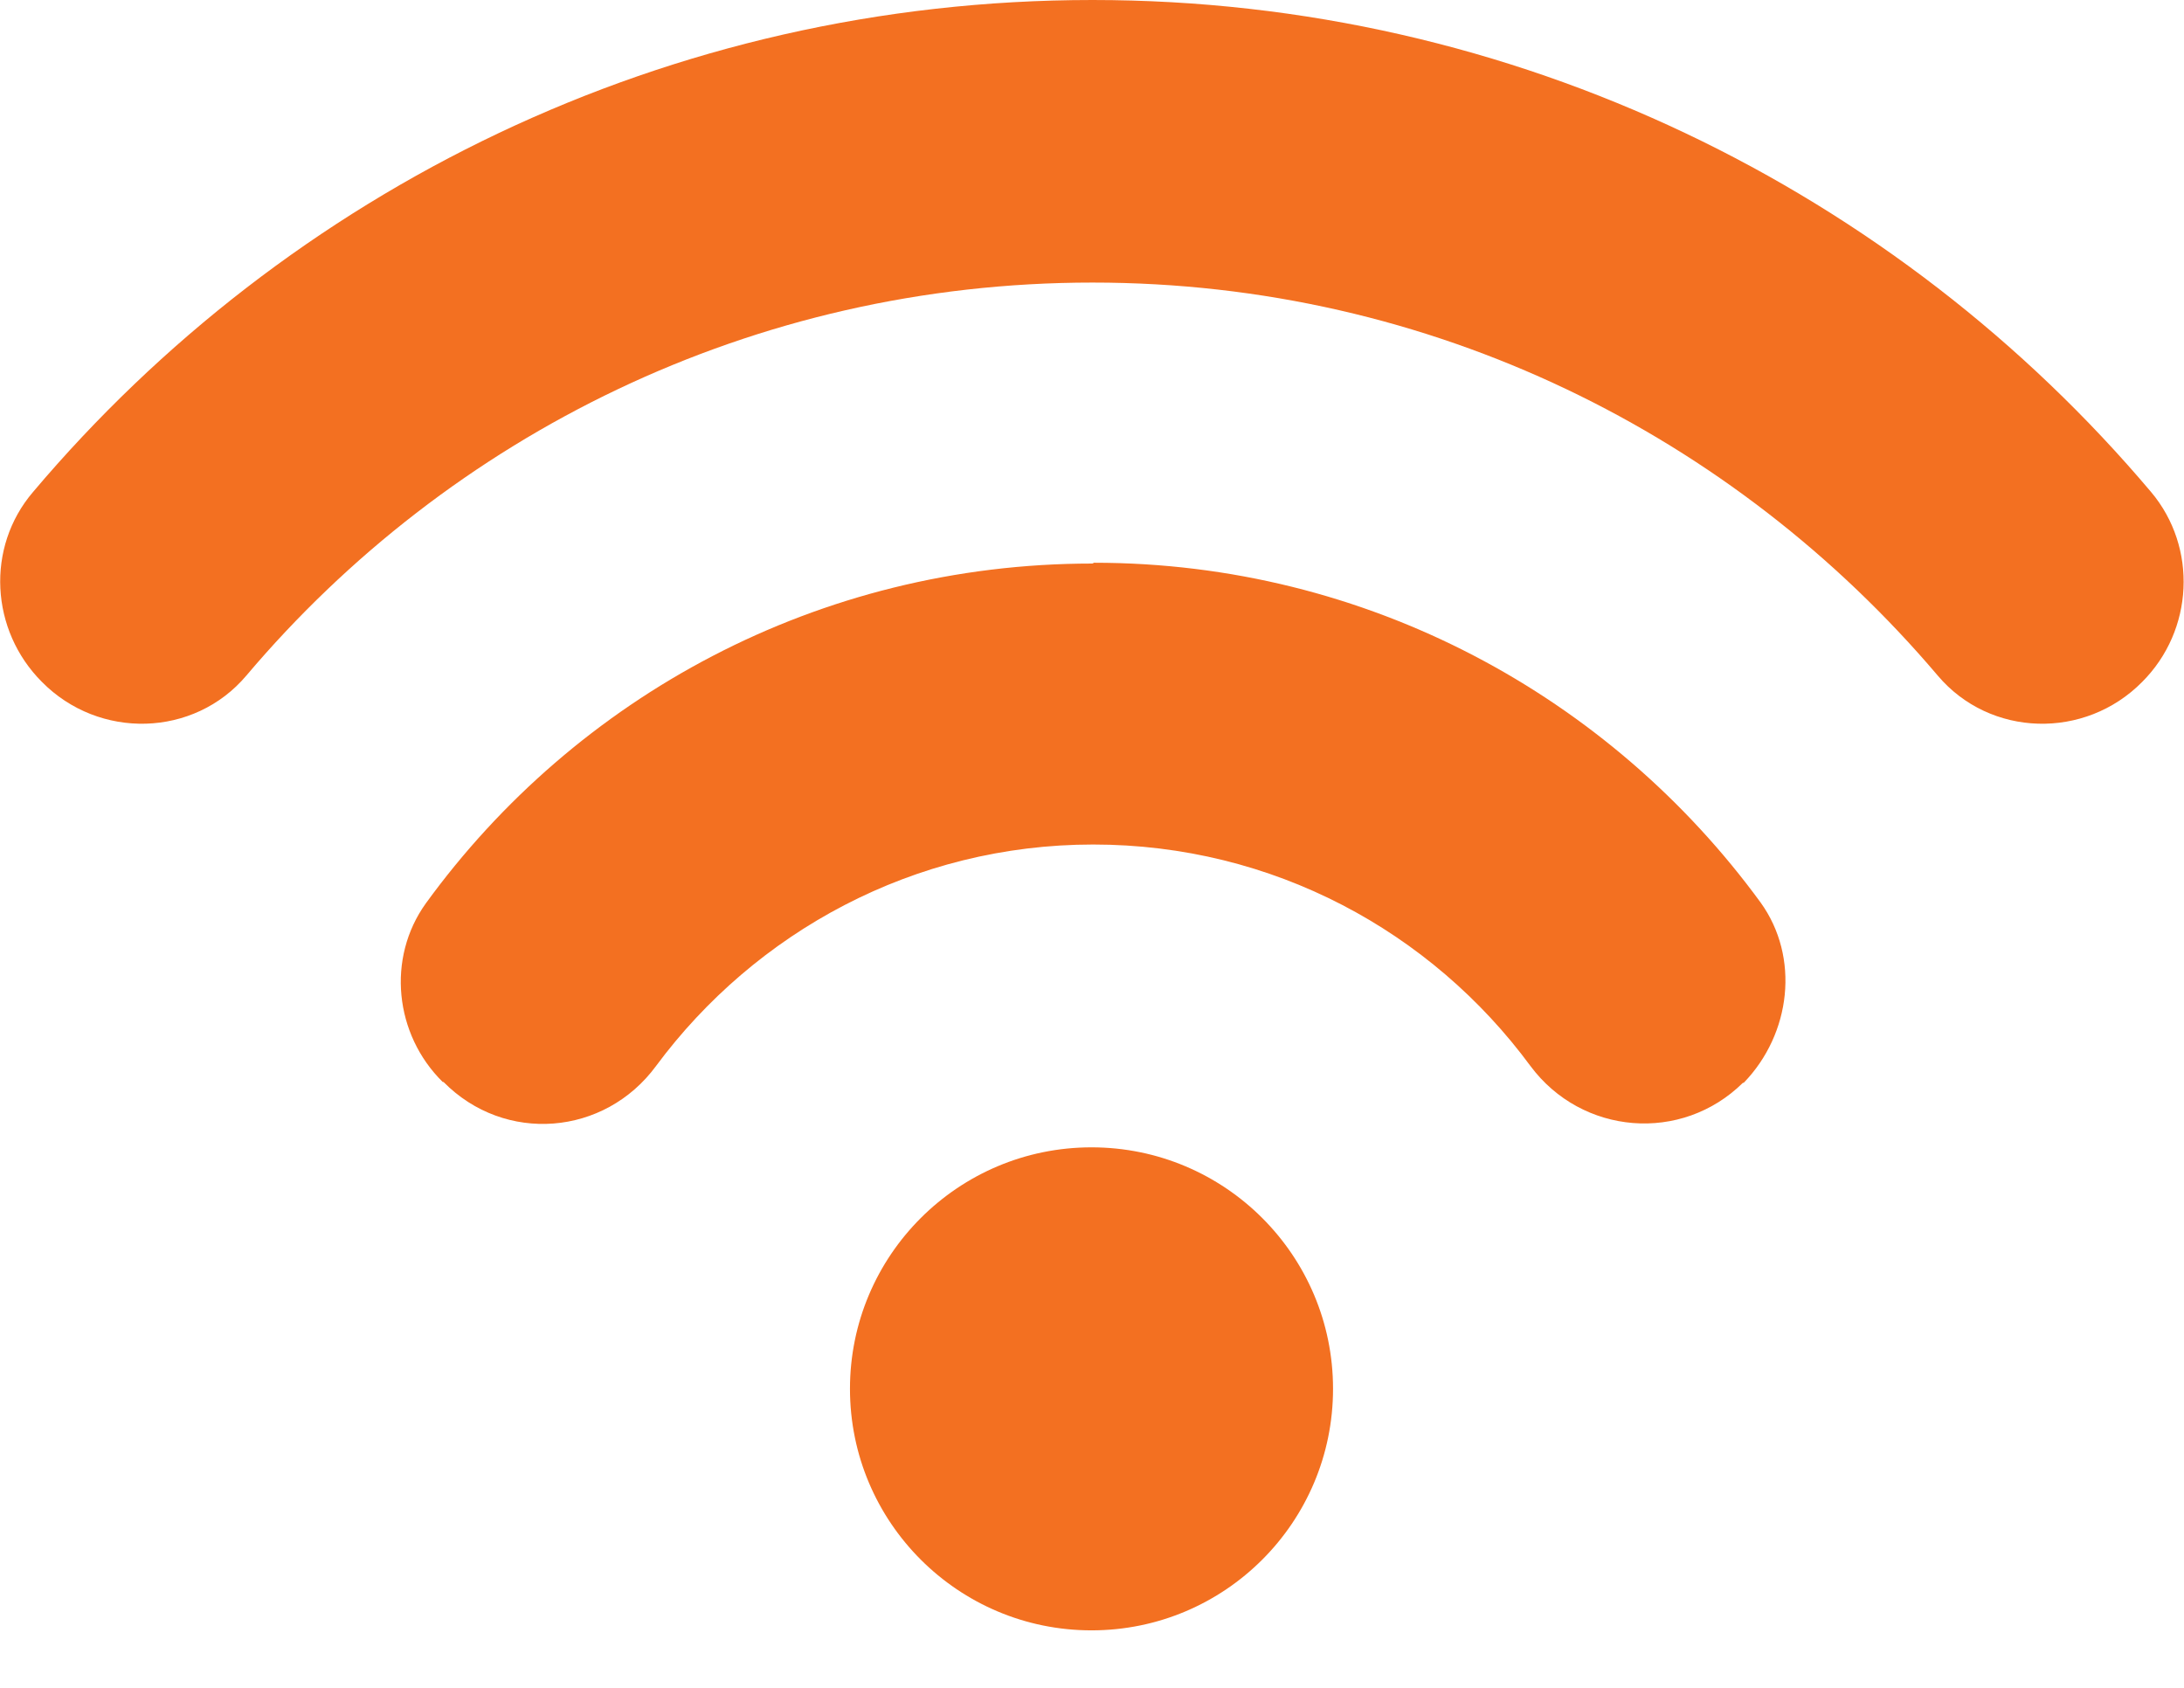 <svg width="22" height="17" viewBox="0 0 22 17" fill="none" xmlns="http://www.w3.org/2000/svg">
<g clip-path="url(#clip0_159_4735)">
<path d="M10.995 16.421C12.339 16.421 13.428 15.332 13.428 13.988C13.428 12.645 12.339 11.556 10.995 11.556C9.652 11.556 8.562 12.645 8.562 13.988C8.562 15.332 9.652 16.421 10.995 16.421Z" fill="#F37021"/>
<path d="M11.004 5.676C8.239 5.676 5.798 7.022 4.29 9.098C3.893 9.65 3.974 10.42 4.46 10.898H4.468C5.085 11.523 6.09 11.442 6.609 10.736C7.607 9.39 9.204 8.506 11.012 8.506C12.821 8.506 14.418 9.382 15.416 10.736C15.935 11.434 16.94 11.515 17.557 10.906H17.565C18.043 10.412 18.132 9.641 17.735 9.09C16.219 7.014 13.77 5.668 11.021 5.668L11.004 5.676Z" fill="#F37021"/>
<path d="M11.005 0C6.723 0 2.896 1.922 0.333 4.955C-0.145 5.514 -0.097 6.349 0.422 6.868C0.998 7.452 1.955 7.428 2.482 6.804C4.526 4.387 7.583 2.846 11.005 2.846C14.427 2.846 17.468 4.387 19.519 6.804C20.046 7.428 21.003 7.452 21.579 6.868C22.098 6.349 22.139 5.514 21.668 4.955C19.106 1.922 15.27 0 11.005 0Z" fill="#F37021"/>
</g>
<defs>
<clipPath id="clip0_159_4735">
<rect width="22" height="16.421" fill="white"/>
</clipPath>
</defs>
</svg>
